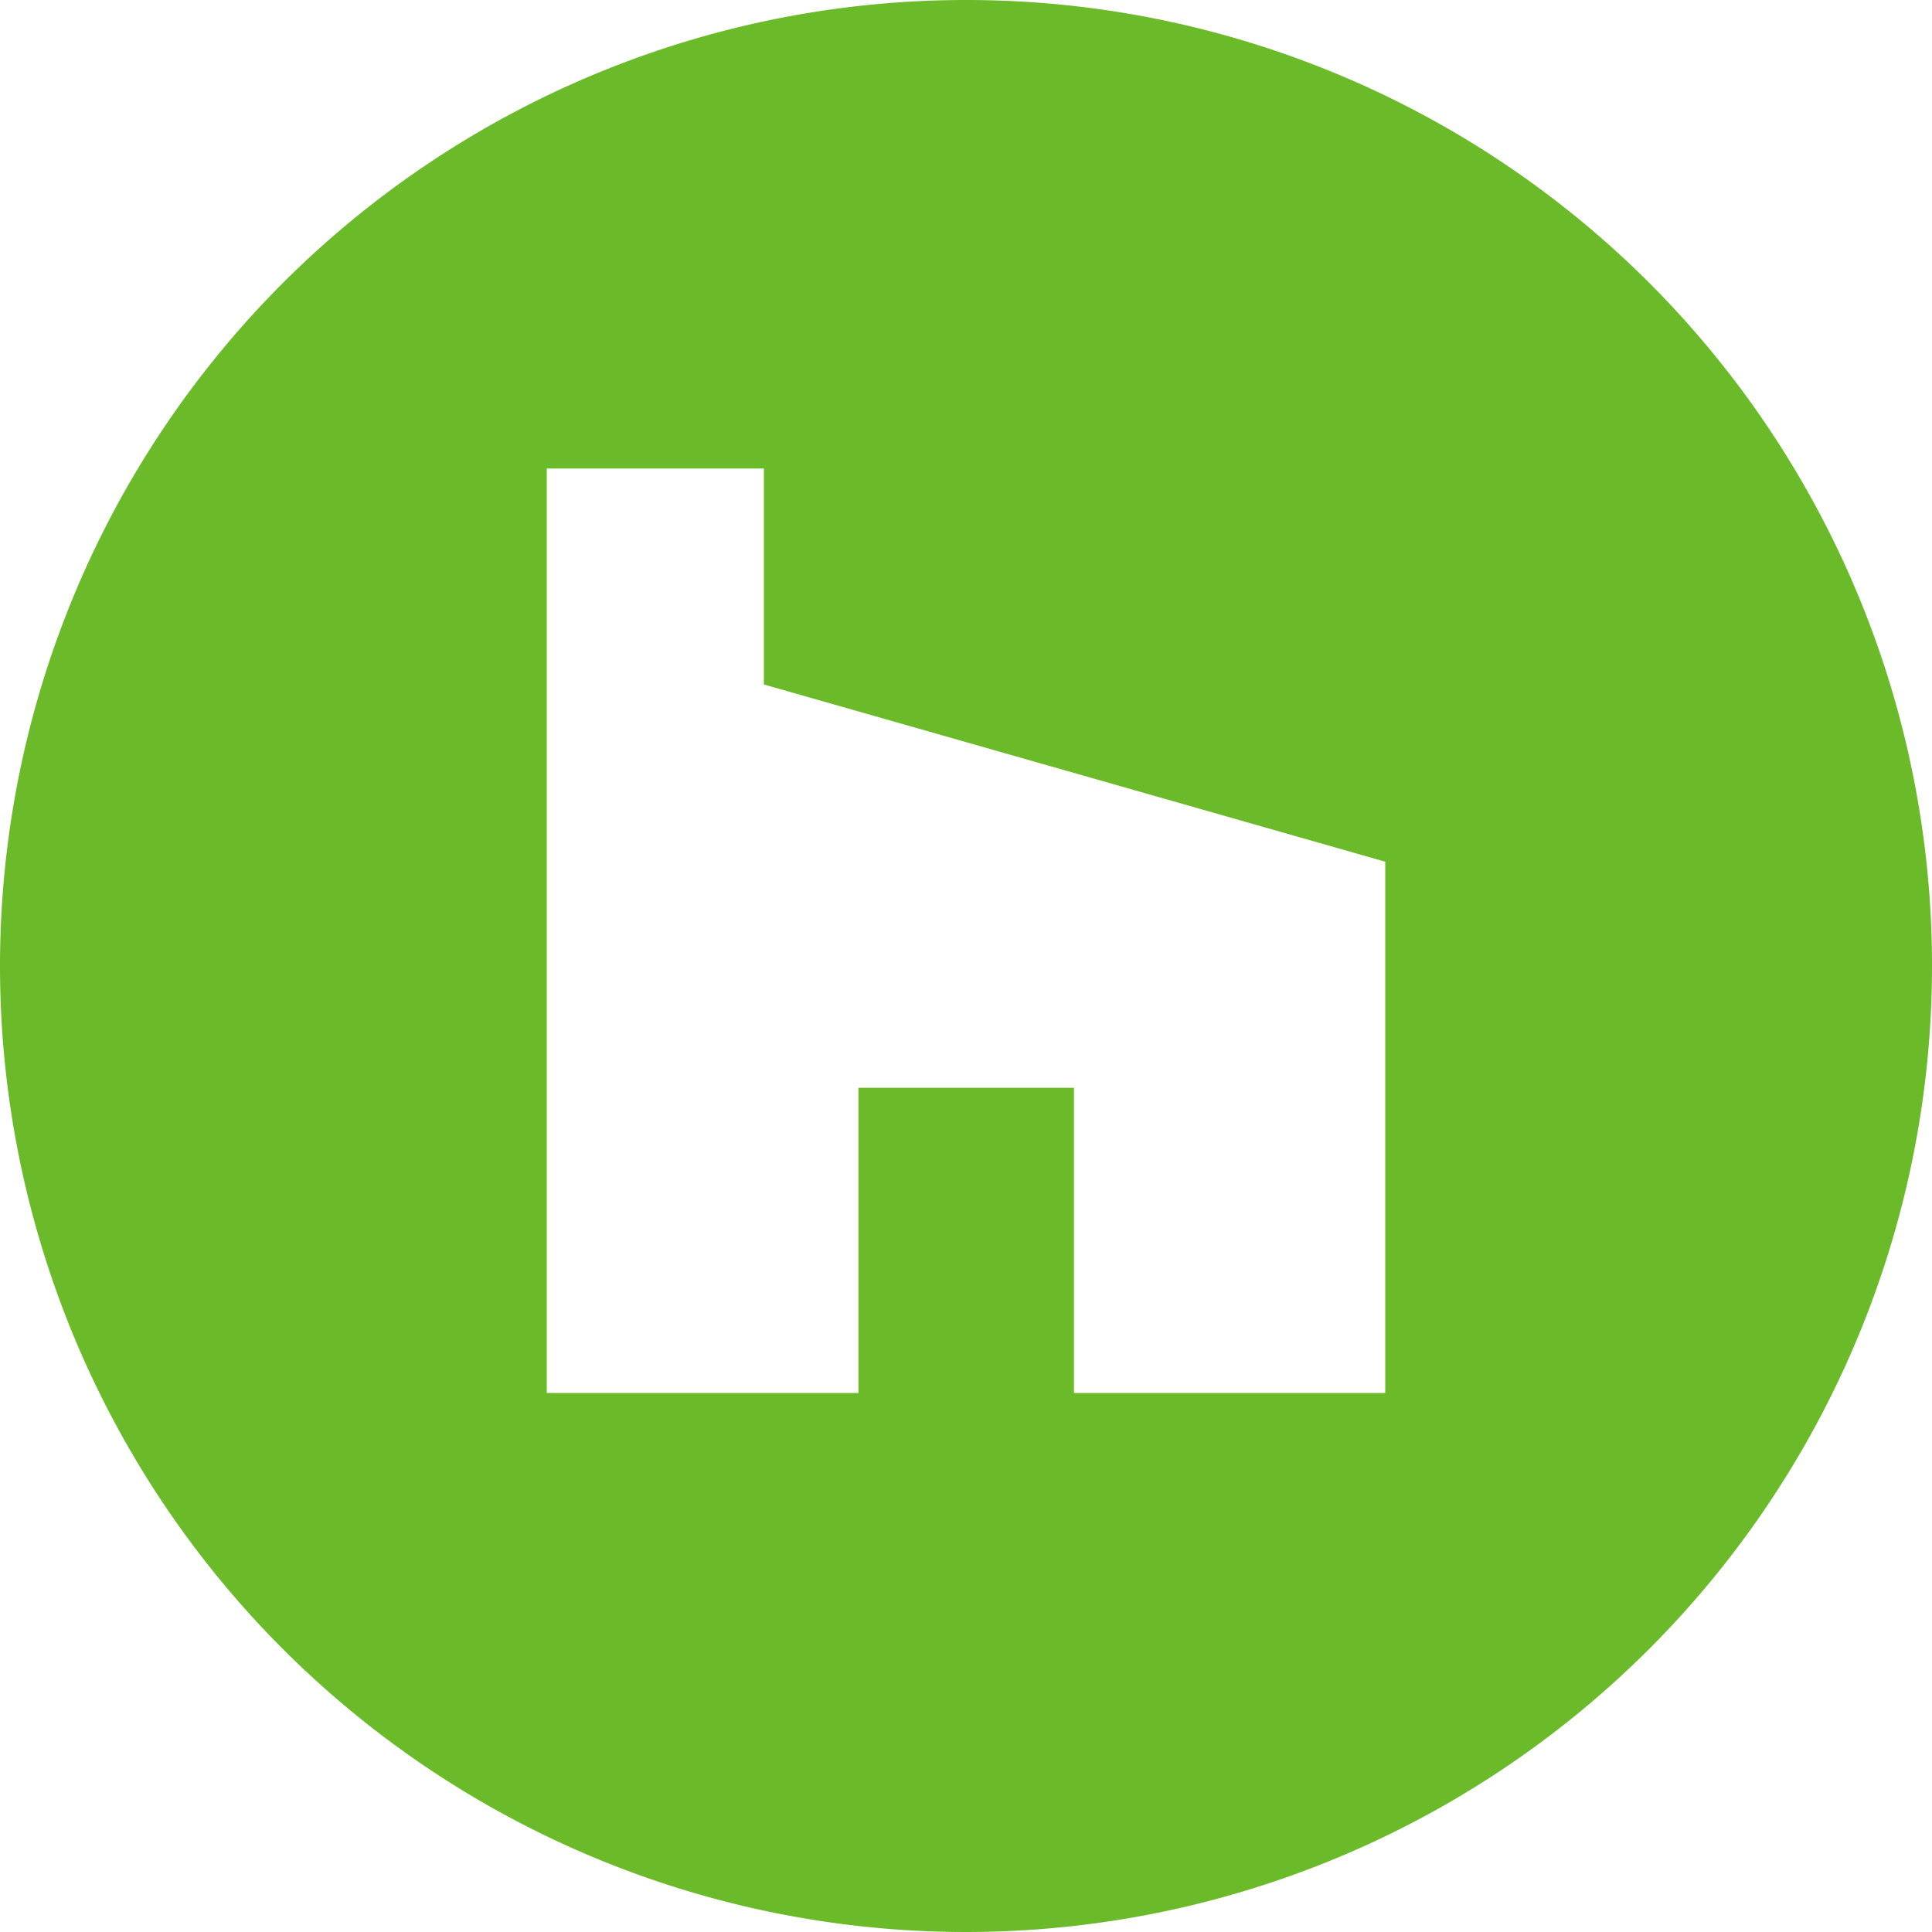 <svg xmlns="http://www.w3.org/2000/svg" viewBox="0 0 47.42 47.42"><defs><style>.cls-1{fill:#6aba29;}</style></defs><title>colour-round-houzz</title><g id="Layer_2" data-name="Layer 2"><g id="Capa_1" data-name="Capa 1"><path class="cls-1" d="M23.71,0A23.71,23.71,0,1,0,47.42,23.71,23.7,23.7,0,0,0,23.71,0ZM34,34.19H26.36V26.7H21.07v7.49H13.42V11.5h5.33v5.3L34,21.15Z"/></g></g></svg>
